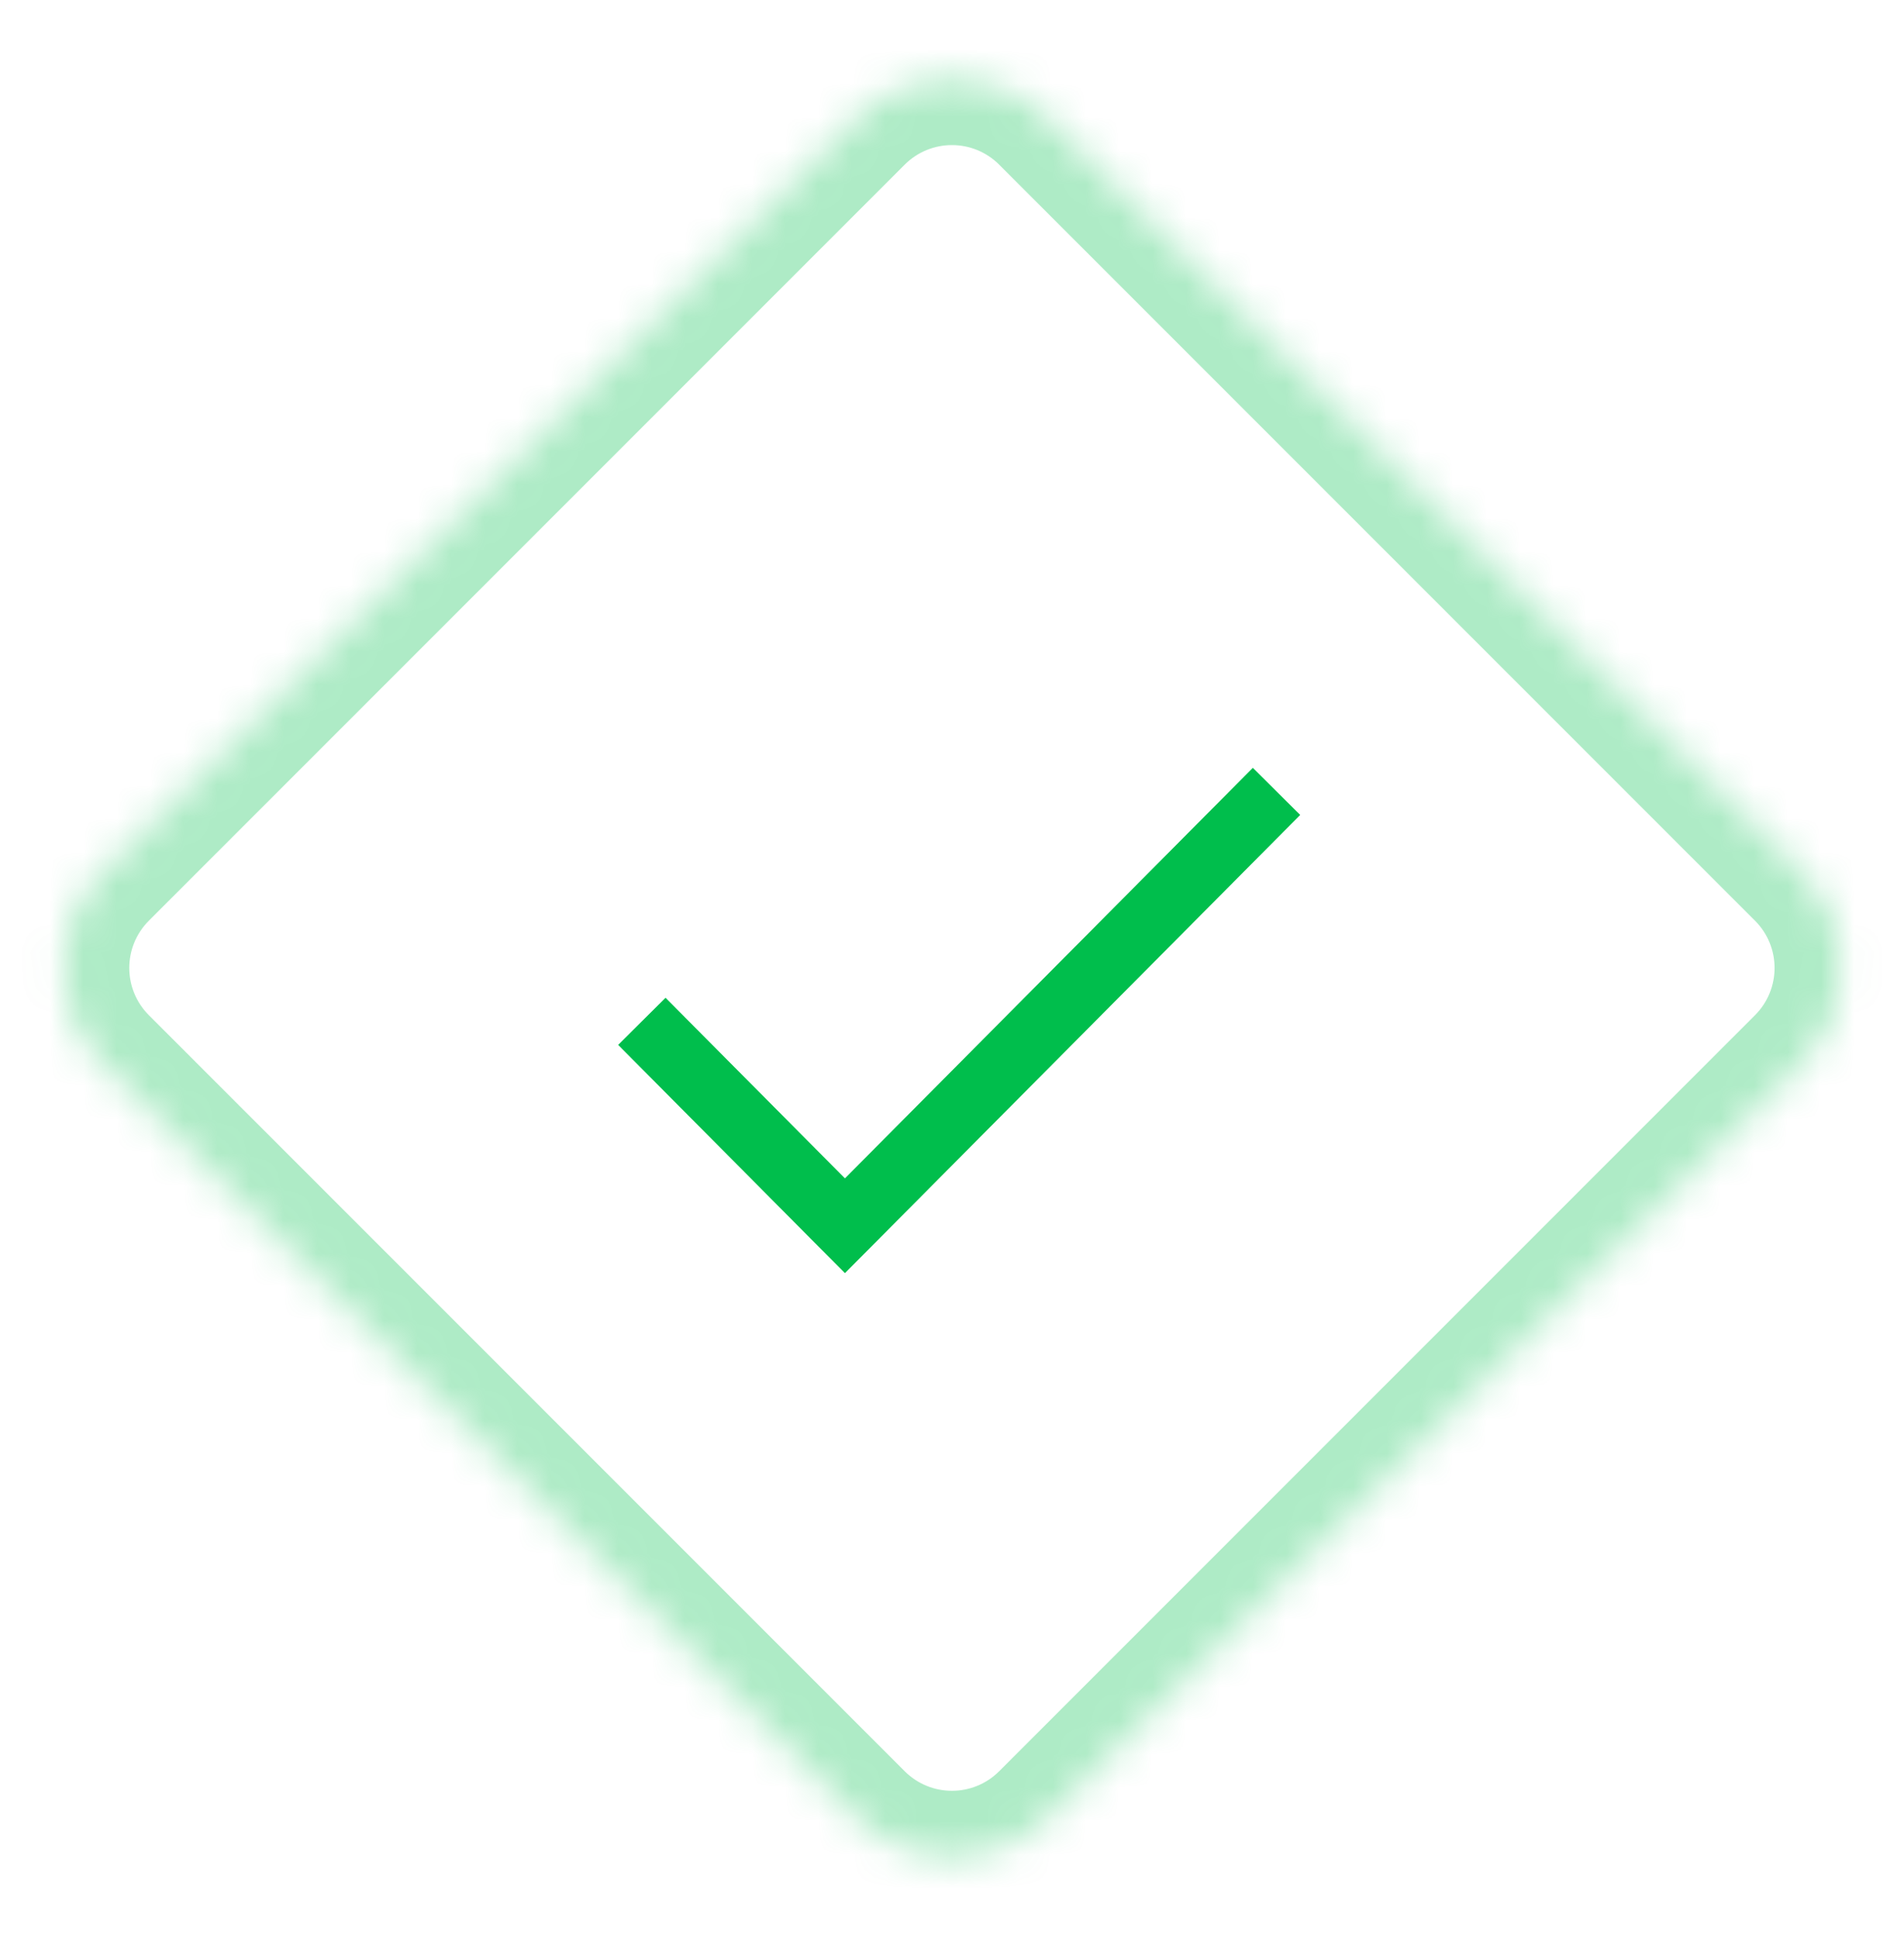 <svg width="57" height="58" viewBox="0 0 57 58" fill="none" xmlns="http://www.w3.org/2000/svg">
<path d="M19.215 30.568L25.295 36.686L38.215 23.686" stroke="#00BE4C" stroke-width="2"/>
<mask id="path-2-inside-1_2070_138407" fill="white">
<path d="M25.67 3.514C27.232 1.952 29.764 1.952 31.326 3.514L53.954 26.142C55.516 27.704 55.516 30.236 53.954 31.799L31.326 54.426C29.764 55.988 27.232 55.988 25.67 54.426L3.042 31.799C1.48 30.236 1.48 27.704 3.042 26.142L25.67 3.514Z"/>
</mask>
<path d="M31.326 3.514L29.912 4.928L52.54 27.556L53.954 26.142L55.368 24.727L32.741 2.1L31.326 3.514ZM53.954 31.799L52.54 30.384L29.912 53.012L31.326 54.426L32.741 55.84L55.368 33.213L53.954 31.799ZM25.67 54.426L27.084 53.012L4.456 30.384L3.042 31.799L1.628 33.213L24.255 55.84L25.67 54.426ZM3.042 26.142L4.456 27.556L27.084 4.928L25.67 3.514L24.255 2.1L1.628 24.727L3.042 26.142ZM3.042 31.799L4.456 30.384C3.675 29.603 3.675 28.337 4.456 27.556L3.042 26.142L1.628 24.727C-0.715 27.071 -0.715 30.87 1.628 33.213L3.042 31.799ZM31.326 54.426L29.912 53.012C29.131 53.793 27.865 53.793 27.084 53.012L25.67 54.426L24.255 55.84C26.599 58.183 30.398 58.183 32.741 55.84L31.326 54.426ZM53.954 26.142L52.54 27.556C53.321 28.337 53.321 29.603 52.54 30.384L53.954 31.799L55.368 33.213C57.711 30.87 57.711 27.071 55.368 24.727L53.954 26.142ZM31.326 3.514L32.741 2.1C30.398 -0.243 26.599 -0.243 24.255 2.1L25.67 3.514L27.084 4.928C27.865 4.147 29.131 4.147 29.912 4.928L31.326 3.514Z" fill="#00BE4C" fill-opacity="0.32" mask="url(#path-2-inside-1_2070_138407)"/>
</svg>
